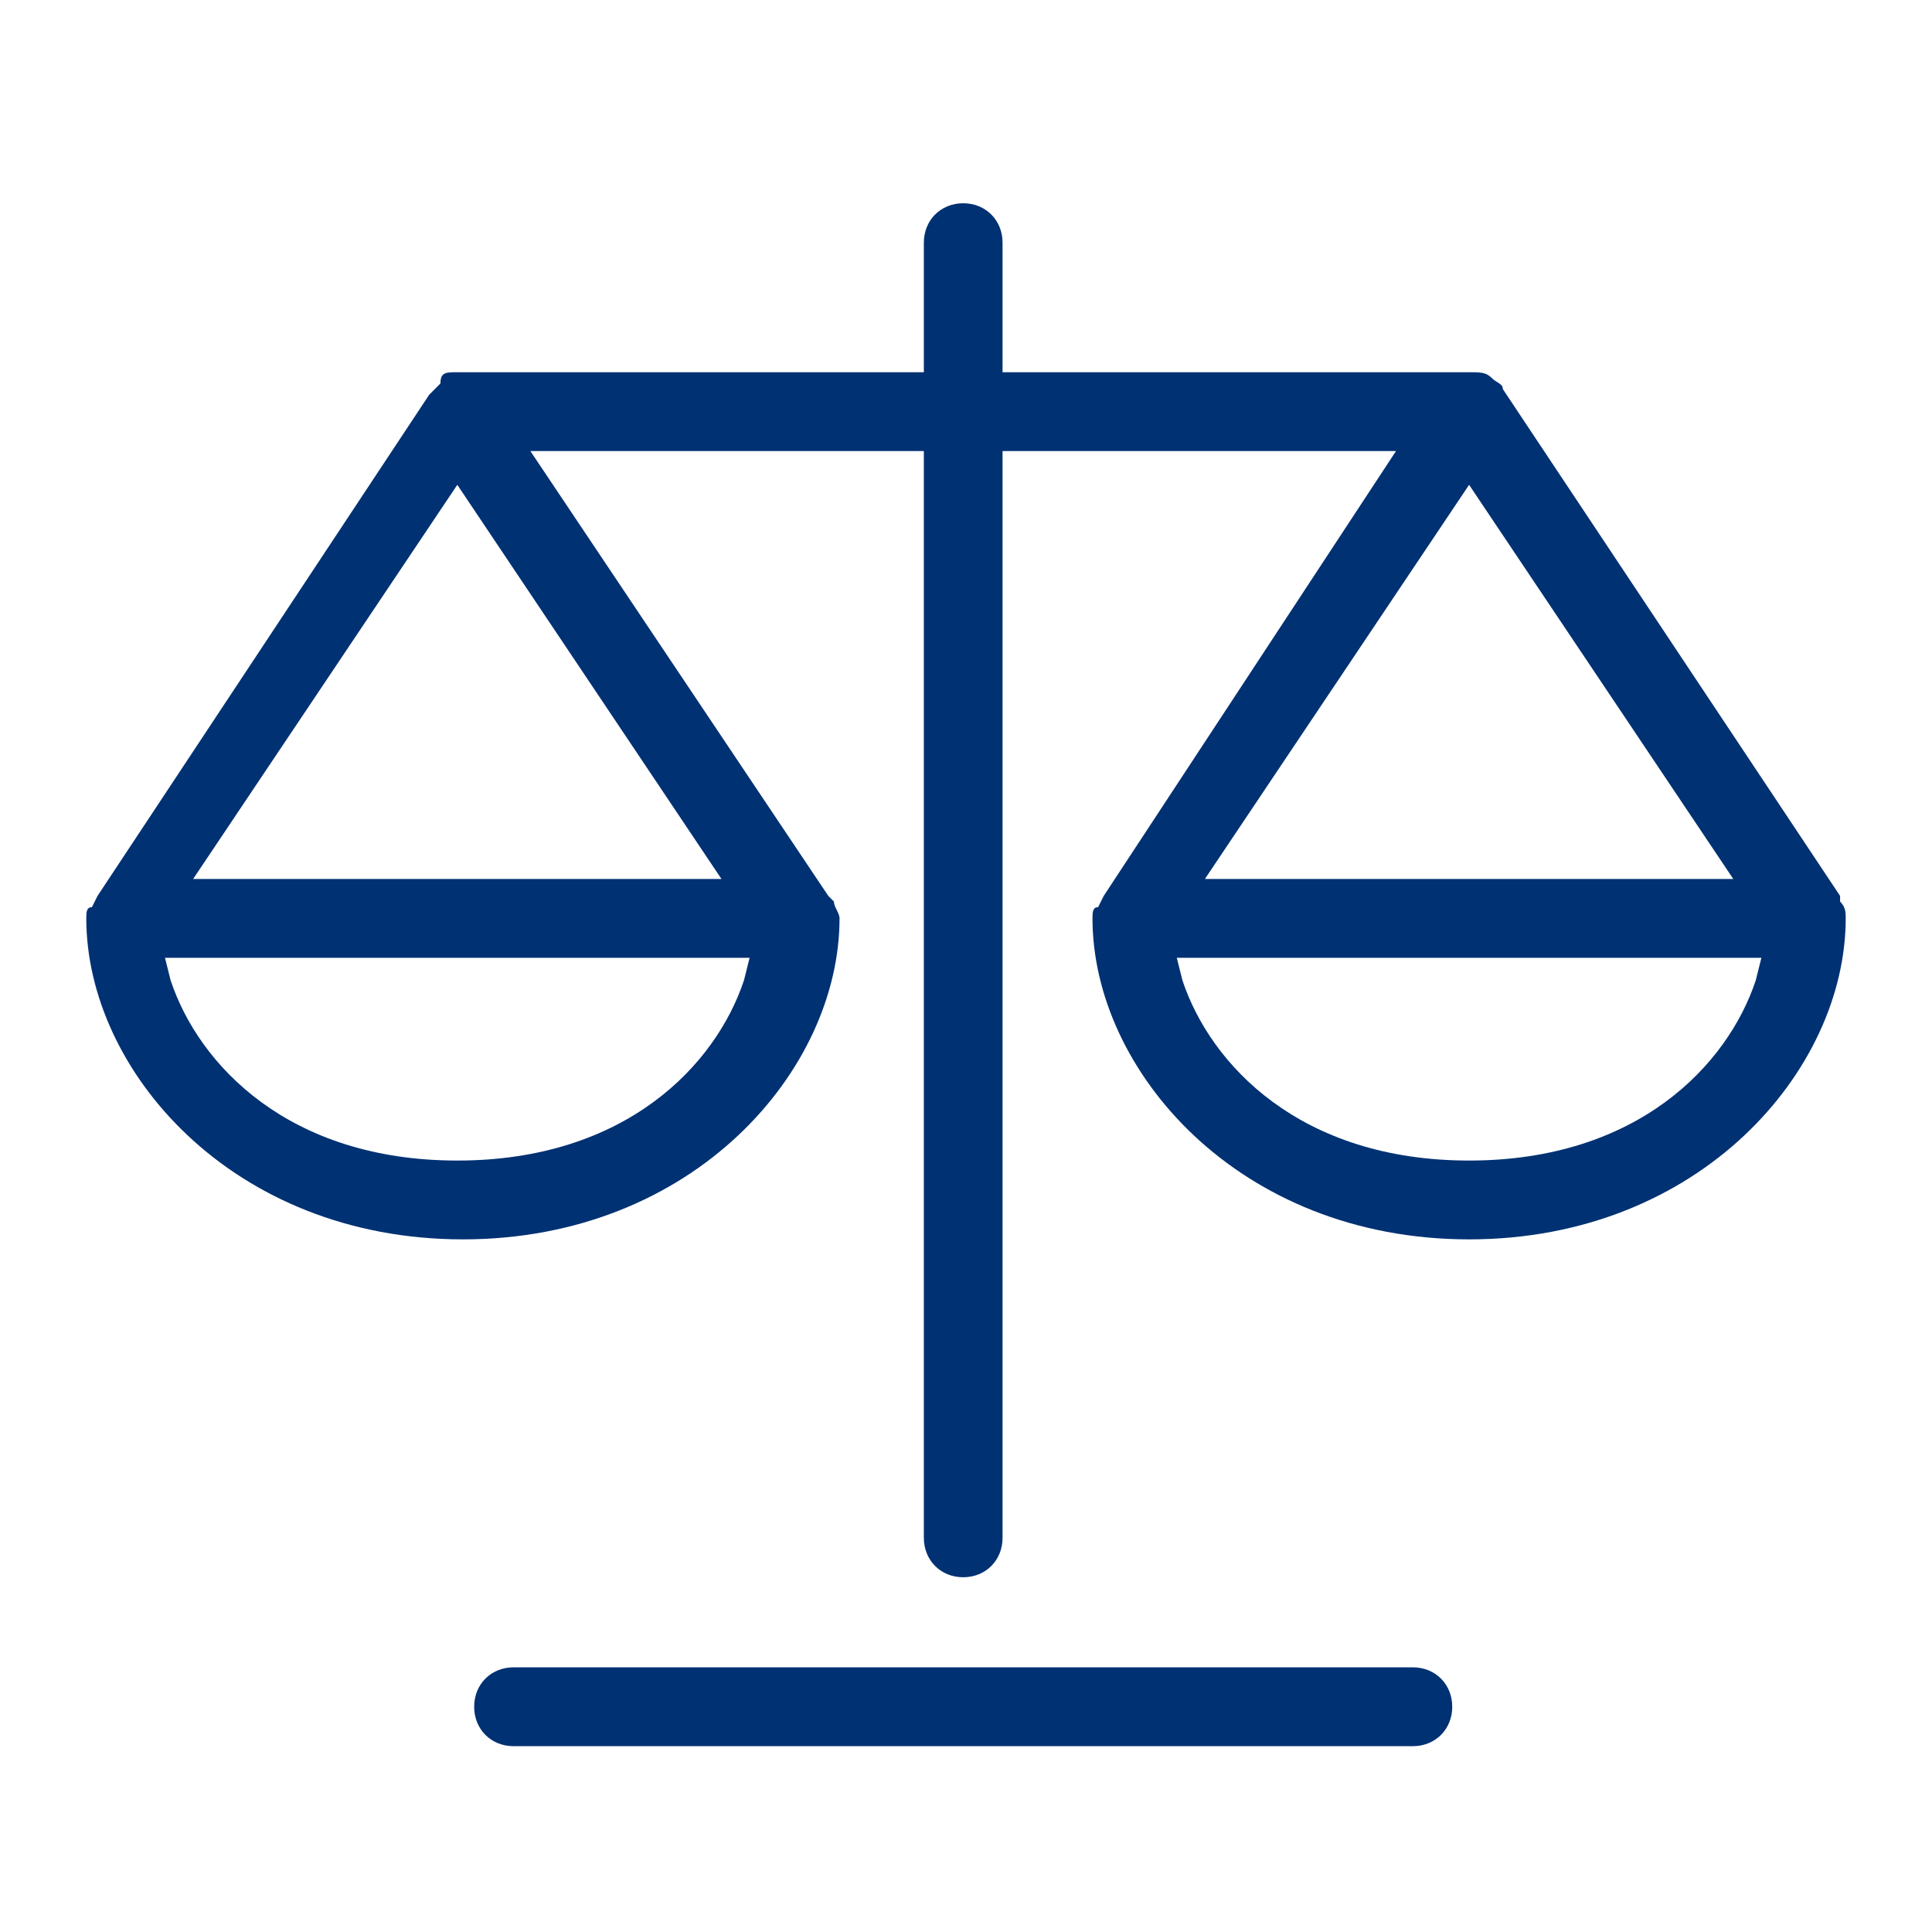 <svg viewBox="0 0 87 87" fill="none" xmlns="http://www.w3.org/2000/svg">
<mask id="mask0_278_531" style="mask-type:alpha" maskUnits="userSpaceOnUse" x="0" y="0">
<rect x="0.5" y="0.393" width="86" height="86" fill="#D9D9D9"/>
</mask>
<g mask="url(#mask0_278_531)">
<path d="M43.374 71.025C42.361 71.025 41.602 70.264 41.602 69.25V20.311H23.883L37.299 40.343L37.552 40.596C37.552 40.85 37.805 41.103 37.805 41.357C37.805 48.203 31.224 55.81 20.846 55.81C10.467 55.81 3.886 48.203 3.886 41.357C3.886 41.103 3.886 40.85 4.139 40.85L4.392 40.343L19.327 17.775C19.58 17.521 19.58 17.521 19.833 17.268C19.833 16.761 20.086 16.761 20.593 16.761H41.602V10.928C41.602 9.914 42.361 9.153 43.374 9.153C44.386 9.153 45.146 9.914 45.146 10.928V16.761H66.155C66.661 16.761 66.914 16.761 67.168 17.014C67.421 17.268 67.674 17.268 67.674 17.521L82.861 40.343V40.596C83.114 40.85 83.114 41.103 83.114 41.357C83.114 48.203 76.533 55.81 66.155 55.81C55.777 55.81 49.196 48.203 49.196 41.357C49.196 41.103 49.196 40.85 49.449 40.85L49.702 40.343L62.864 20.311H45.146V69.25C45.146 70.264 44.386 71.025 43.374 71.025ZM53.246 44.146C54.511 47.95 58.561 52.261 66.155 52.261C73.749 52.261 77.799 47.95 79.064 44.146L79.317 43.132H52.992L53.246 44.146ZM7.683 44.146C8.949 47.95 12.999 52.261 20.593 52.261C28.186 52.261 32.236 47.95 33.502 44.146L33.755 43.132H7.43L7.683 44.146ZM54.258 39.582H78.052L66.155 21.832L54.258 39.582ZM8.696 39.582H32.489L20.593 21.832L8.696 39.582Z" fill="#003173"/>
<path d="M23.124 78.632C22.111 78.632 21.352 77.871 21.352 76.857C21.352 75.843 22.111 75.082 23.124 75.082H63.624C64.636 75.082 65.396 75.843 65.396 76.857C65.396 77.871 64.636 78.632 63.624 78.632H23.124Z" fill="#003173"/>
</g>
</svg>
